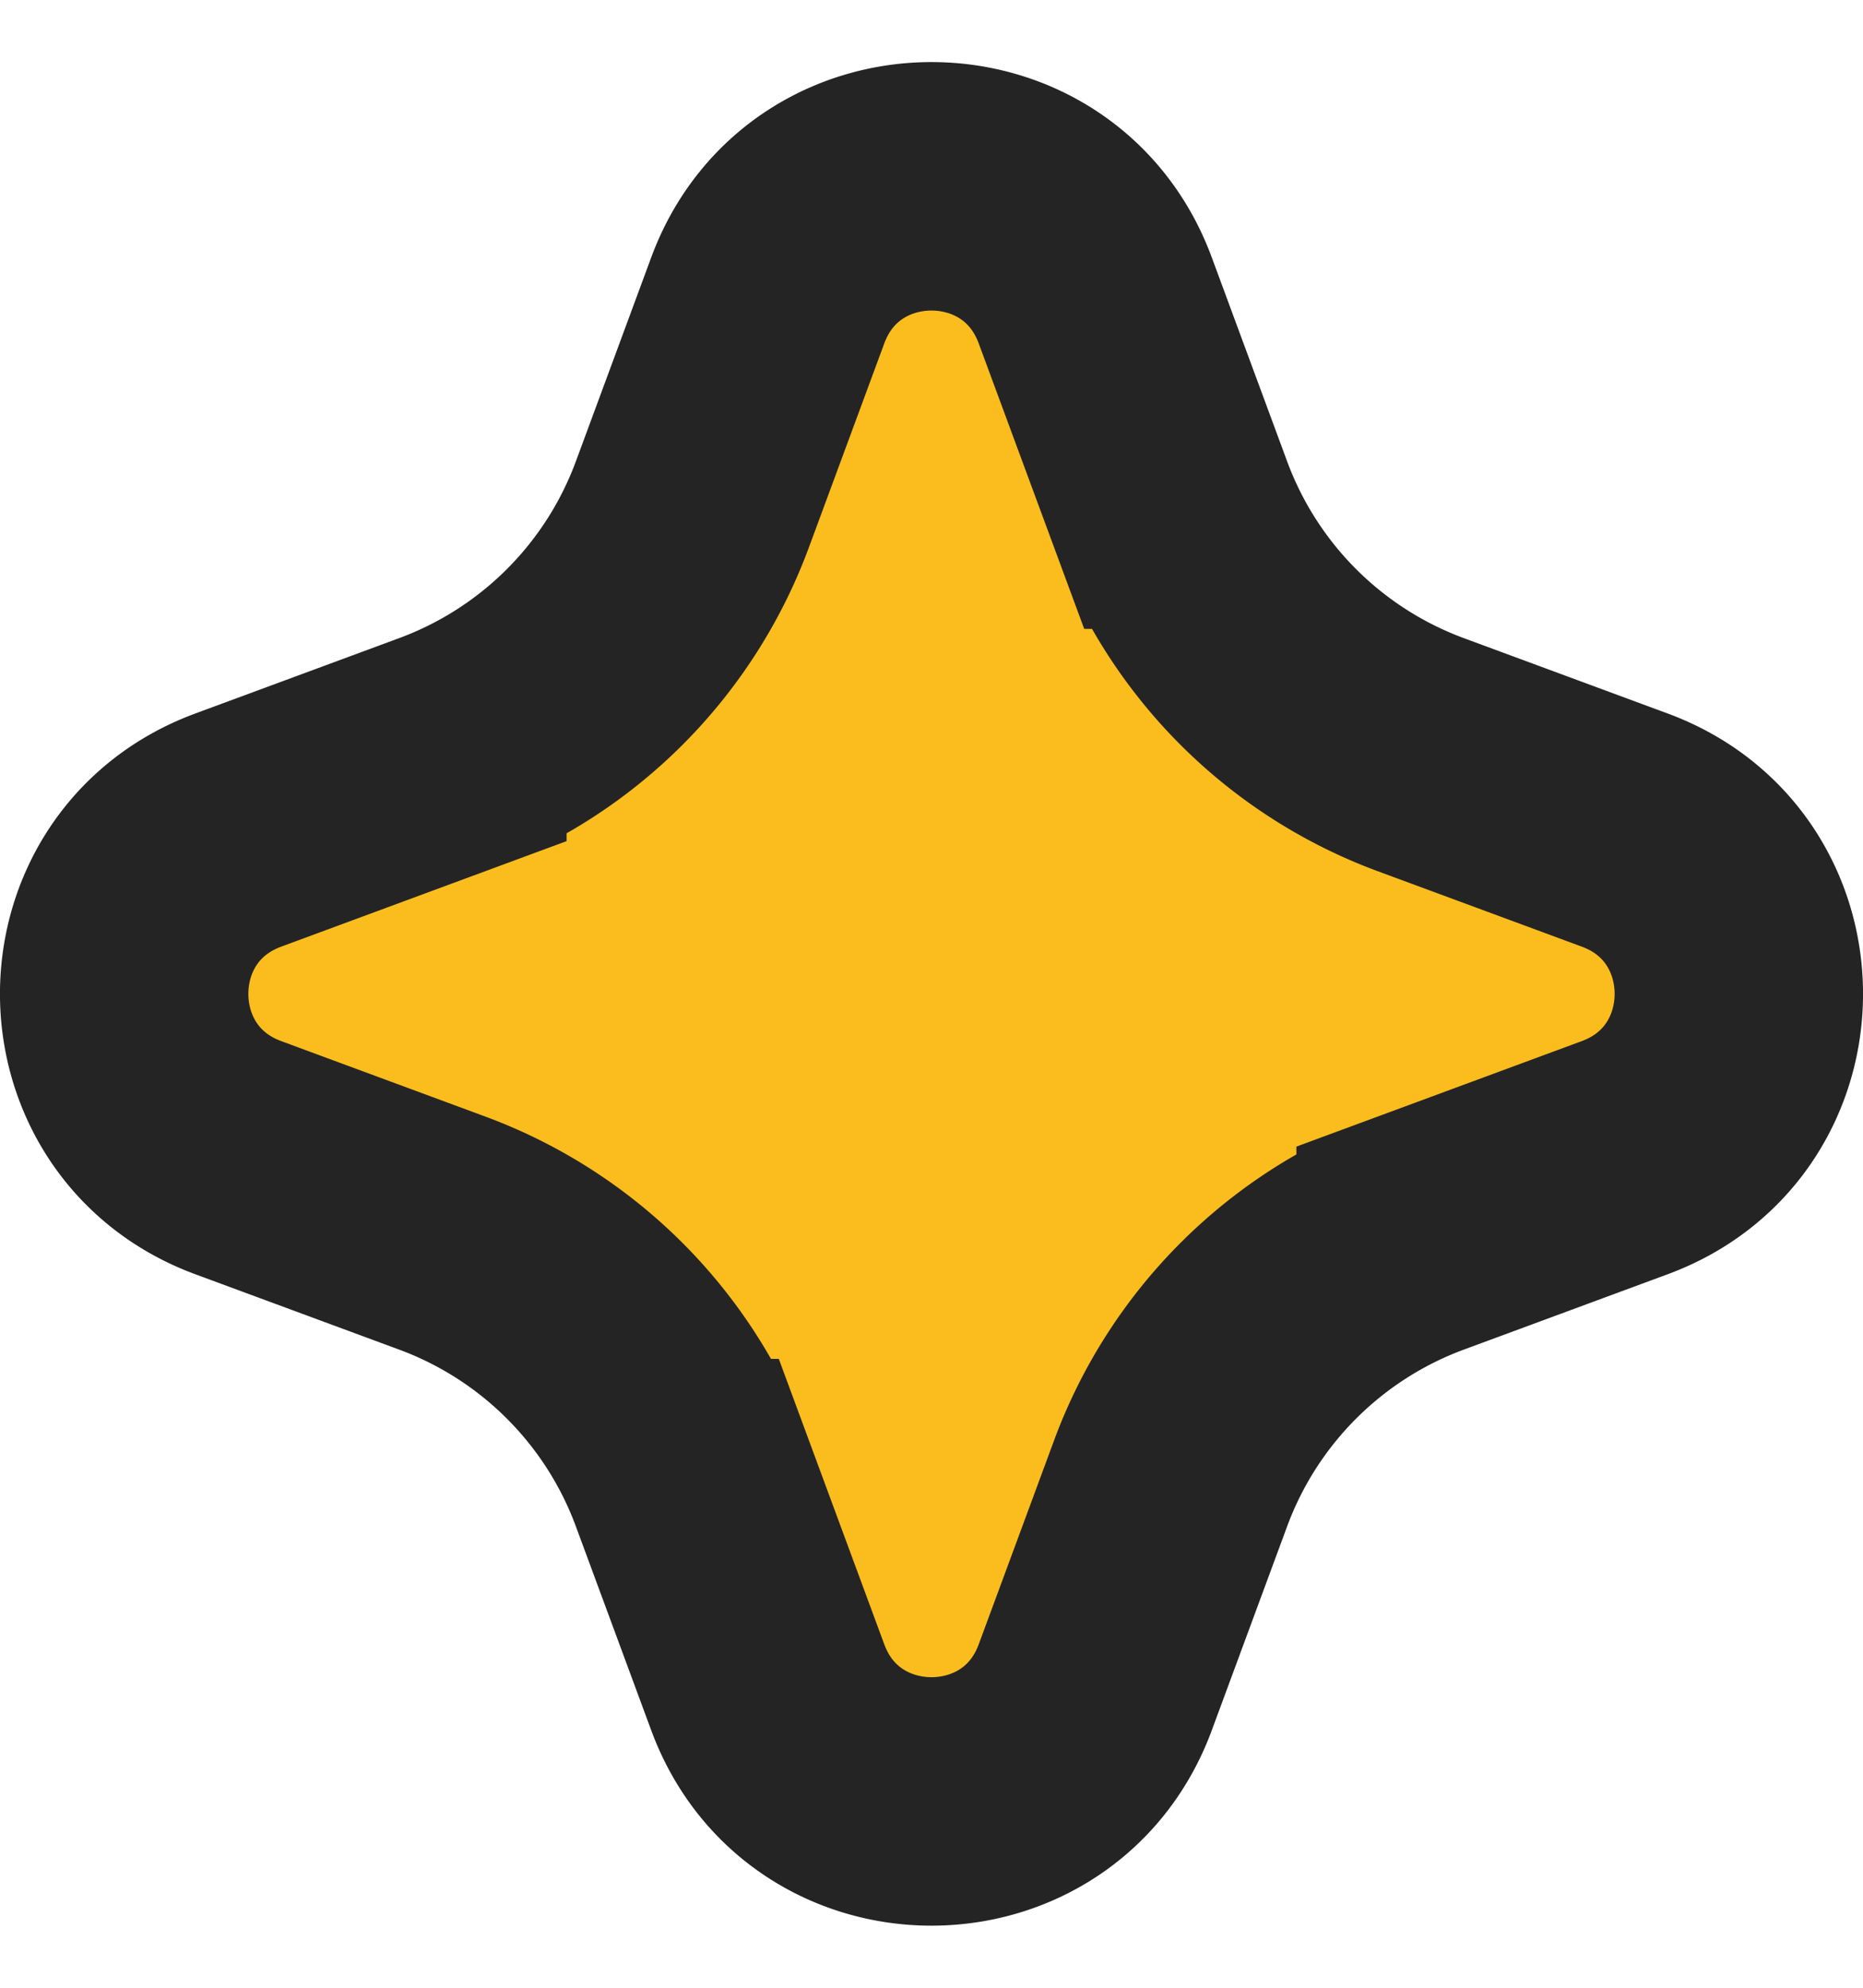 <svg width="15" height="16" fill="none" xmlns="http://www.w3.org/2000/svg"><path d="M6.182 2.417c.453-1.223 2.183-1.223 2.636 0l.608 1.645a3.405 3.405 0 0 0 2.012 2.012l1.645.608c1.223.453 1.223 2.183 0 2.636l-1.645.608a3.405 3.405 0 0 0-2.012 2.012l-.608 1.645c-.453 1.223-2.183 1.223-2.636 0l-.608-1.645a3.405 3.405 0 0 0-2.012-2.012l-1.645-.608c-1.223-.453-1.223-2.183 0-2.636l1.645-.608a3.405 3.405 0 0 0 2.012-2.012l.608-1.645Z" fill="#FBBD1E" stroke="#242424" stroke-width="2"/></svg>